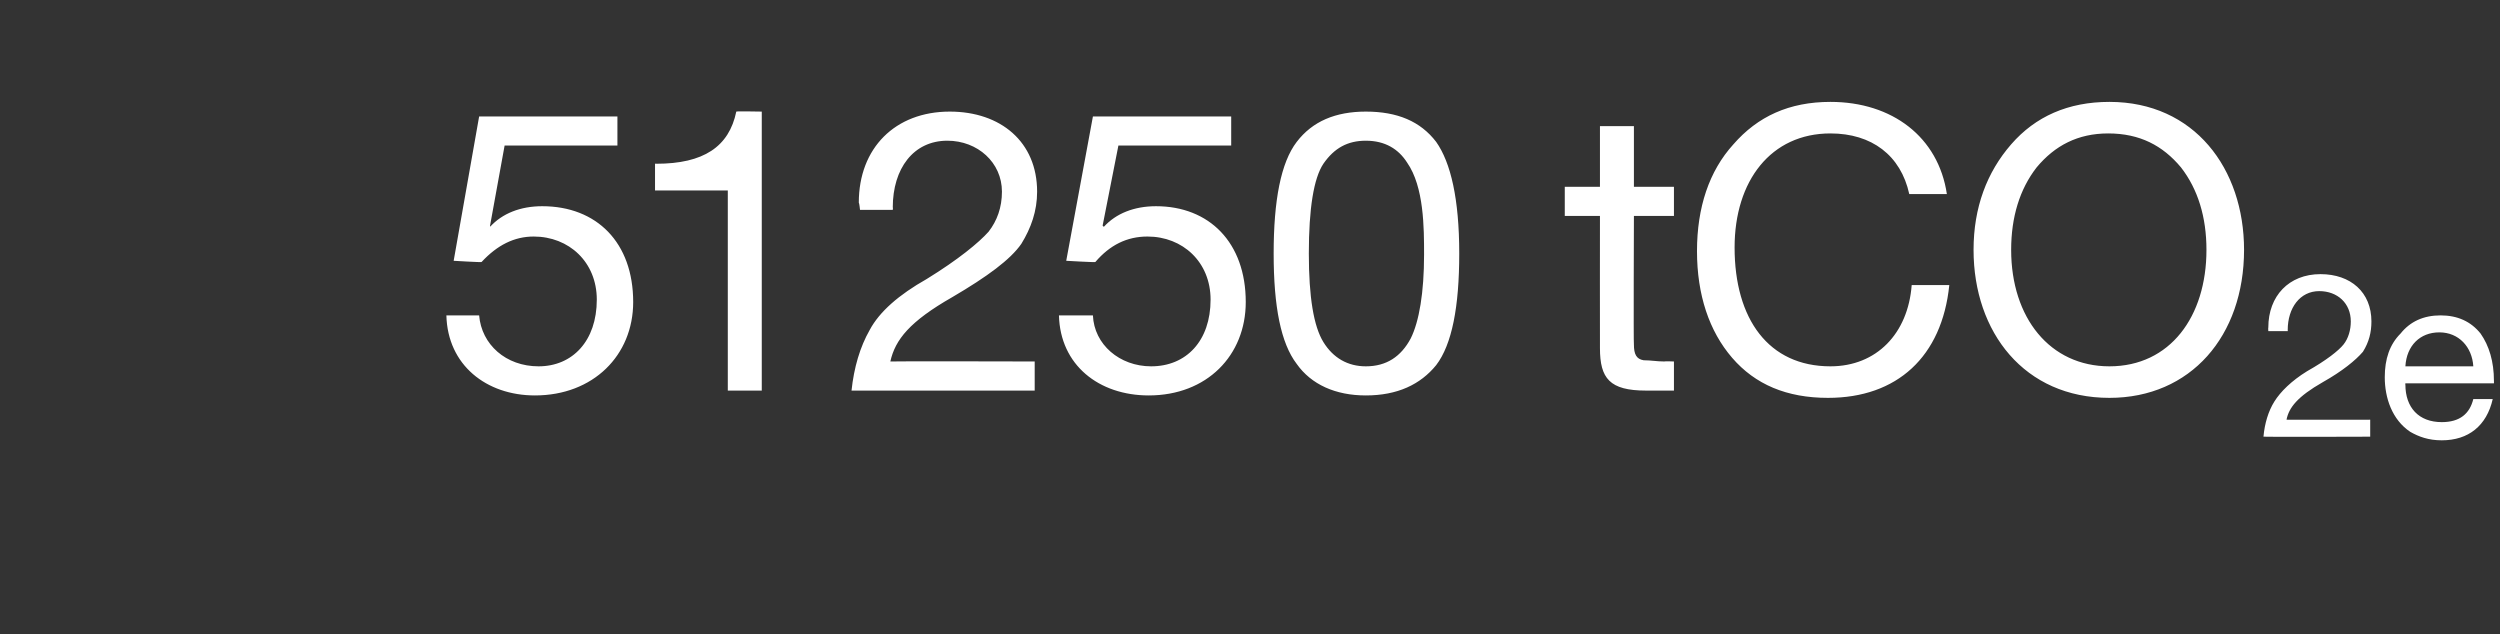<?xml version="1.0" standalone="no"?><!DOCTYPE svg PUBLIC "-//W3C//DTD SVG 1.1//EN" "http://www.w3.org/Graphics/SVG/1.1/DTD/svg11.dtd"><svg xmlns="http://www.w3.org/2000/svg" version="1.1" width="206.1px" height="52.3px" viewBox="0 -9 206.1 52.3" style="top:-9px"><rect x="0" y="-9" width="206.1" height="52.3" fill="#333333" stroke="none"/>  <desc>51250 tCO2e</desc>  <defs/>  <g id="Polygon1058027">    <path d="M 50.9 0.6 L 50.9 3 L 41.6 3 L 40.4 9.6 C 40.4 9.6 40.42 9.68 40.4 9.7 C 41.4 8.6 42.9 8 44.7 8 C 49.2 8 52.2 11 52.2 15.9 C 52.2 20.3 48.9 23.6 44.1 23.6 C 40.1 23.6 36.9 21.1 36.8 17 C 36.75 17.03 36.8 17 36.8 17 C 36.8 17 39.51 17 39.5 17 C 39.7 19.4 41.7 21.2 44.4 21.2 C 47.2 21.2 49.2 19.1 49.2 15.7 C 49.2 12.6 46.9 10.5 44 10.5 C 42.4 10.5 41 11.2 39.7 12.6 C 39.74 12.64 37.4 12.5 37.4 12.5 L 39.5 0.6 L 50.9 0.6 Z M 62.8 0.2 L 62.8 23.2 L 60 23.2 L 60 6.7 L 54 6.7 L 54 4.5 C 54 4.5 54.13 4.48 54.1 4.5 C 58 4.5 60.1 3.1 60.7 0.2 C 60.66 0.16 62.8 0.2 62.8 0.2 Z M 85.5 6.8 C 85.5 8.4 85 9.8 84.2 11.1 C 83.3 12.4 81.4 13.8 78.5 15.5 C 75 17.5 73.8 19 73.4 20.8 C 73.44 20.77 85.3 20.8 85.3 20.8 L 85.3 23.2 C 85.3 23.2 70.22 23.2 70.2 23.2 C 70.4 21.3 70.9 19.6 71.7 18.2 C 72.5 16.7 74.1 15.3 76.4 14 C 79 12.4 80.7 11 81.5 10.1 C 82.2 9.2 82.6 8.1 82.6 6.8 C 82.6 4.4 80.6 2.6 78.1 2.6 C 75.3 2.6 73.6 4.9 73.6 8.1 C 73.63 8.09 73.6 8.3 73.6 8.3 L 70.9 8.3 C 70.9 8.3 70.84 7.73 70.8 7.7 C 70.8 3.2 73.8 0.2 78.3 0.2 C 82.5 0.2 85.5 2.7 85.5 6.8 Z M 101.5 0.6 L 101.5 3 L 92.2 3 L 90.9 9.6 C 90.9 9.6 90.99 9.68 91 9.7 C 92 8.6 93.5 8 95.3 8 C 99.7 8 102.7 11 102.7 15.9 C 102.7 20.3 99.5 23.6 94.7 23.6 C 90.6 23.6 87.4 21.1 87.3 17 C 87.32 17.03 87.3 17 87.3 17 C 87.3 17 90.08 17 90.1 17 C 90.2 19.4 92.3 21.2 94.9 21.2 C 97.8 21.2 99.8 19.1 99.8 15.7 C 99.8 12.6 97.5 10.5 94.6 10.5 C 92.9 10.5 91.5 11.2 90.3 12.6 C 90.31 12.64 87.9 12.5 87.9 12.5 L 90.1 0.6 L 101.5 0.6 Z M 118.4 2.7 C 119.6 4.4 120.3 7.4 120.3 11.9 C 120.3 16.3 119.7 19.4 118.4 21.1 C 117.1 22.7 115.2 23.6 112.6 23.6 C 110.1 23.6 108.1 22.7 106.9 21 C 105.6 19.3 105 16.3 105 11.9 C 105 7.5 105.6 4.4 106.9 2.7 C 108.2 1 110.1 0.2 112.6 0.2 C 115.2 0.2 117.1 1 118.4 2.7 Z M 109.1 19.2 C 109.9 20.5 111.1 21.2 112.6 21.2 C 114.3 21.2 115.5 20.4 116.3 18.9 C 117 17.5 117.4 15.1 117.4 12 C 117.4 9.8 117.4 6.4 116 4.4 C 115.3 3.3 114.2 2.6 112.6 2.6 C 111.1 2.6 110 3.2 109.1 4.5 C 108.3 5.7 107.9 8.2 107.9 11.9 C 107.9 15.5 108.3 17.9 109.1 19.2 Z M 134.7 1.4 L 134.7 6.4 L 138 6.4 L 138 8.8 L 134.7 8.8 C 134.7 8.8 134.66 19.37 134.7 19.4 C 134.7 20.2 134.9 20.6 135.5 20.7 C 136.1 20.7 136.6 20.8 137.2 20.8 C 137.22 20.77 138 20.8 138 20.8 L 138 23.2 C 138 23.2 135.73 23.2 135.7 23.2 C 132.7 23.2 131.9 22.2 131.9 19.7 C 131.89 19.69 131.9 8.8 131.9 8.8 L 129 8.8 L 129 6.4 L 131.9 6.4 L 131.9 1.4 L 134.7 1.4 Z M 160.5 7 C 160.5 7 157.4 7 157.4 7 C 156.7 3.8 154.3 2 150.9 2 C 146 2 143 5.9 143 11.4 C 143 17.3 145.8 21.2 150.9 21.2 C 154.7 21.2 157.3 18.5 157.6 14.5 C 157.6 14.5 160.7 14.5 160.7 14.5 C 160.1 20.4 156.4 23.8 150.7 23.8 C 147.3 23.8 144.7 22.7 142.8 20.5 C 140.9 18.3 139.9 15.3 139.9 11.7 C 139.9 8.1 140.9 5.1 142.9 2.9 C 144.9 0.6 147.5 -0.6 150.9 -0.6 C 156 -0.6 159.8 2.3 160.5 7 Z M 185 11.6 C 185 18.7 180.6 23.8 173.9 23.8 C 166.9 23.8 162.7 18.4 162.7 11.6 C 162.7 8.1 163.8 5.2 165.8 2.9 C 167.8 0.6 170.5 -0.6 173.9 -0.6 C 180.9 -0.6 185 4.9 185 11.6 Z M 173.9 21.2 C 178.9 21.2 181.9 17.1 181.9 11.6 C 181.9 8.9 181.2 6.6 179.8 4.8 C 178.3 3 176.4 2 173.8 2 C 171.3 2 169.4 3 167.9 4.8 C 166.5 6.6 165.8 8.9 165.8 11.6 C 165.8 17.2 169 21.2 173.9 21.2 Z M 195.5 17.5 C 195.5 18.4 195.3 19.2 194.8 20 C 194.2 20.7 193.1 21.6 191.5 22.5 C 189.4 23.7 188.7 24.6 188.5 25.6 C 188.5 25.61 195.4 25.6 195.4 25.6 L 195.4 27 C 195.4 27 186.62 27.03 186.6 27 C 186.7 25.9 187 24.9 187.5 24.1 C 188 23.3 188.9 22.4 190.2 21.6 C 191.8 20.7 192.8 19.9 193.2 19.4 C 193.6 18.9 193.8 18.2 193.8 17.5 C 193.8 16 192.7 15 191.2 15 C 189.6 15 188.6 16.4 188.6 18.2 C 188.61 18.22 188.6 18.3 188.6 18.3 L 187 18.3 C 187 18.3 186.98 18.01 187 18 C 187 15.4 188.7 13.6 191.3 13.6 C 193.8 13.6 195.5 15.1 195.5 17.5 Z M 204.5 18.5 C 205.2 19.5 205.6 20.8 205.6 22.4 C 205.61 22.42 205.6 22.6 205.6 22.6 L 198.3 22.6 C 198.3 22.6 198.28 22.73 198.3 22.7 C 198.3 24.6 199.4 25.8 201.3 25.8 C 202.8 25.8 203.6 25.1 203.9 23.9 C 203.9 23.9 205.5 23.9 205.5 23.9 C 205 26.1 203.5 27.3 201.3 27.3 C 200.2 27.3 199.4 27 198.7 26.6 C 197.2 25.6 196.6 23.8 196.6 22.1 C 196.6 20.6 197 19.4 197.9 18.5 C 198.7 17.5 199.8 17 201.2 17 C 202.6 17 203.7 17.5 204.5 18.5 Z M 203.9 21.2 C 203.8 19.6 202.7 18.4 201.1 18.4 C 199.5 18.4 198.4 19.5 198.3 21.2 C 198.3 21.2 203.9 21.2 203.9 21.2 Z " stroke="none" fill="#fff"/>  </g></svg>